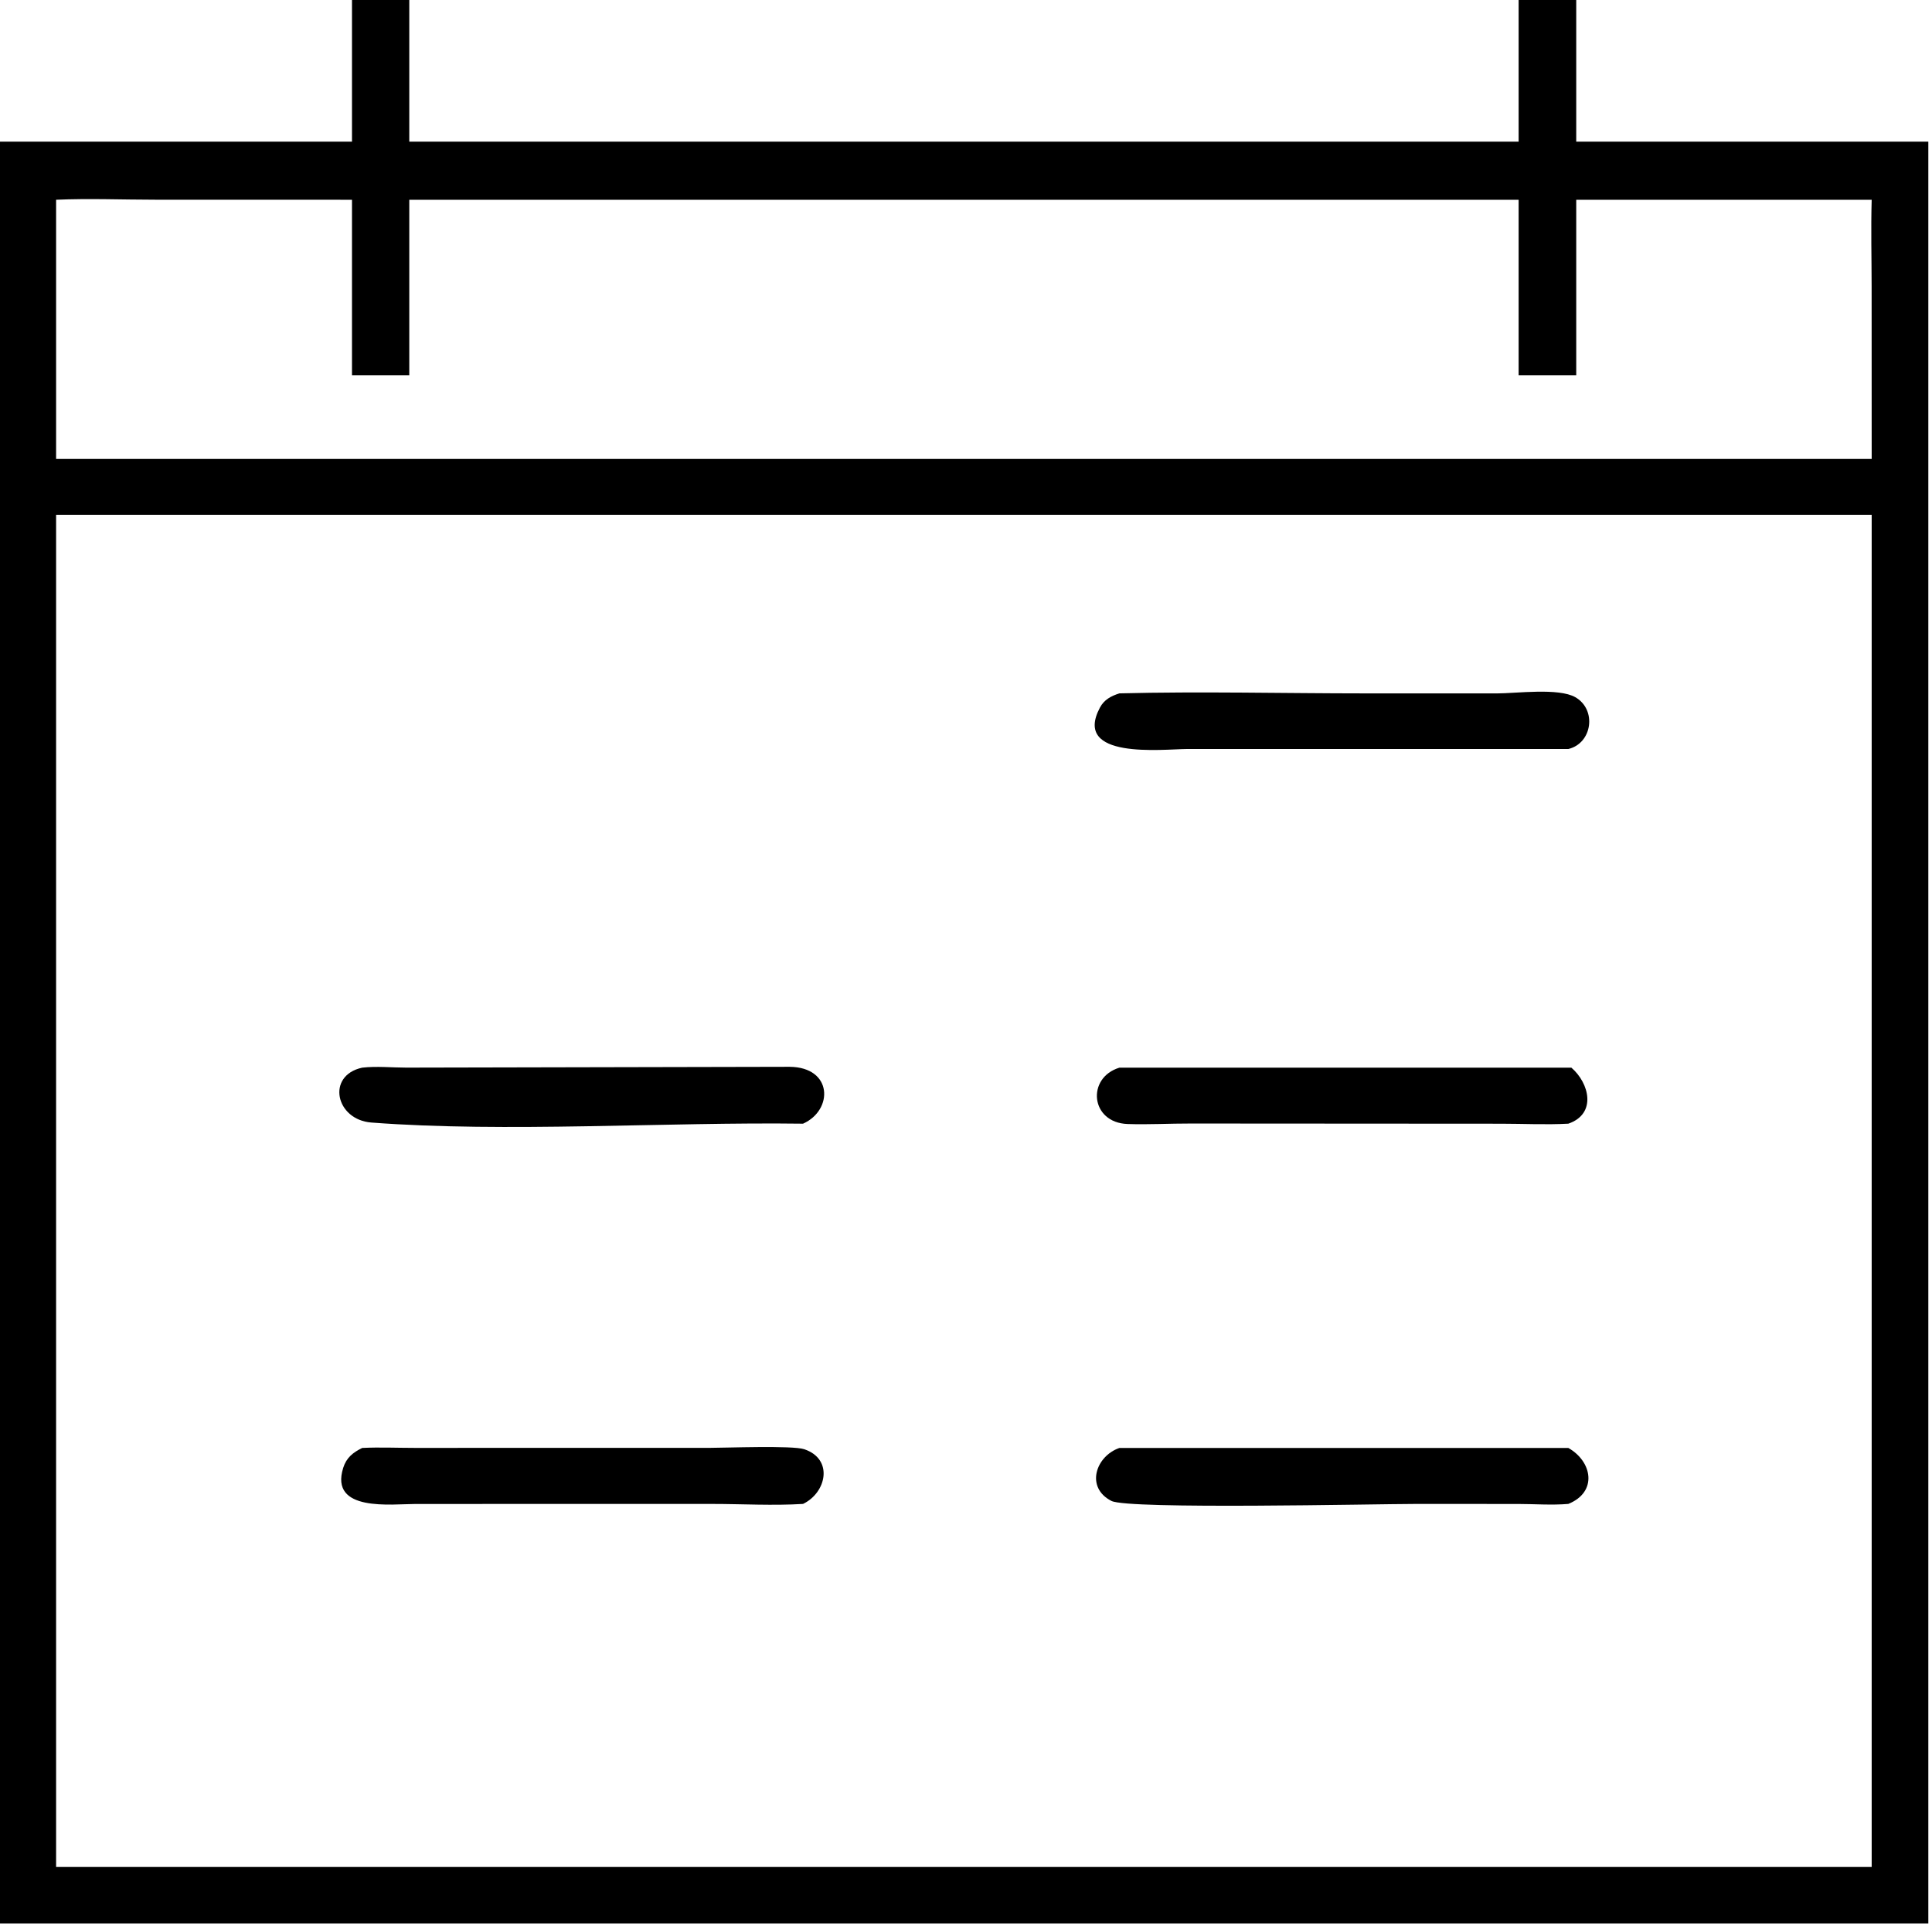 <svg xmlns="http://www.w3.org/2000/svg" xmlns:xlink="http://www.w3.org/1999/xlink" viewBox="19.26 18.2 81.49 81.27">
	<path transform="scale(0.234 0.234)" d="M356.044 103.307L356.044 77.714C359.503 77.726 362.972 77.569 366.428 77.714L366.428 103.307L429.893 103.307L429.893 424.417L131.125 424.417L82.195 424.417L82.195 103.307L145.754 103.307L145.754 77.714L156.082 77.714L156.082 103.307L356.044 103.307ZM92.42 113.778L92.42 160.481L419.683 160.481L419.673 129.449C419.671 124.238 419.532 118.985 419.683 113.778L404.125 113.778L366.428 113.778L366.428 145.393L356.044 145.393L356.044 113.778L156.082 113.778L156.082 145.393L145.754 145.393L145.754 113.778L110.226 113.768C104.326 113.766 98.308 113.516 92.42 113.778ZM153.936 170.553L92.42 170.553L92.42 414.212L357.875 414.212L419.683 414.212L419.683 170.553L153.936 170.553Z"/>
	<path transform="scale(0.234 0.234)" d="M365 212.761L296.297 212.757C291.746 212.8 275.609 214.685 280.564 205.311C281.325 203.869 282.588 203.2 284.088 202.733C298.814 202.362 313.641 202.735 328.381 202.737L352.117 202.741C355.596 202.741 363.251 201.696 366.273 203.43C370.17 205.667 369.325 211.733 365 212.761Z"/>
	<path transform="scale(0.234 0.234)" d="M227.056 280.281C202.304 279.954 173.475 281.917 149.258 280.076C142.779 279.583 141.08 271.59 147.595 270.185C150.149 269.888 152.968 270.175 155.556 270.178L224.62 270.032C232.445 270.093 232.531 277.84 227.056 280.281Z"/>
	<path transform="scale(0.234 0.234)" d="M365 280.281C360.992 280.496 356.924 280.29 352.907 280.287L296.945 280.253C293.164 280.243 289.351 280.466 285.574 280.341C278.836 280.118 278.107 271.997 284.088 270.185L365.55 270.185C368.79 272.969 370.163 278.506 365 280.281Z"/>
	<path transform="scale(0.234 0.234)" d="M227.056 348.805C221.68 349.14 216.099 348.81 210.699 348.809L157.243 348.813C152.938 348.813 141.648 350.332 144.173 342.302C144.749 340.47 145.931 339.538 147.595 338.718C150.688 338.565 153.852 338.708 156.952 338.709L210.185 338.704C213.071 338.701 225.145 338.236 227.279 338.951C232.588 340.729 231.29 346.776 227.056 348.805Z"/>
	<path transform="scale(0.234 0.234)" d="M365 348.805C362.01 349.061 358.906 348.815 355.899 348.813L337.257 348.81C330.393 348.81 285.701 349.827 282.645 348.266C277.897 345.841 279.829 340.187 284.088 338.718L365 338.718C369.307 341.143 370.335 346.651 365 348.805Z"/>
</svg>